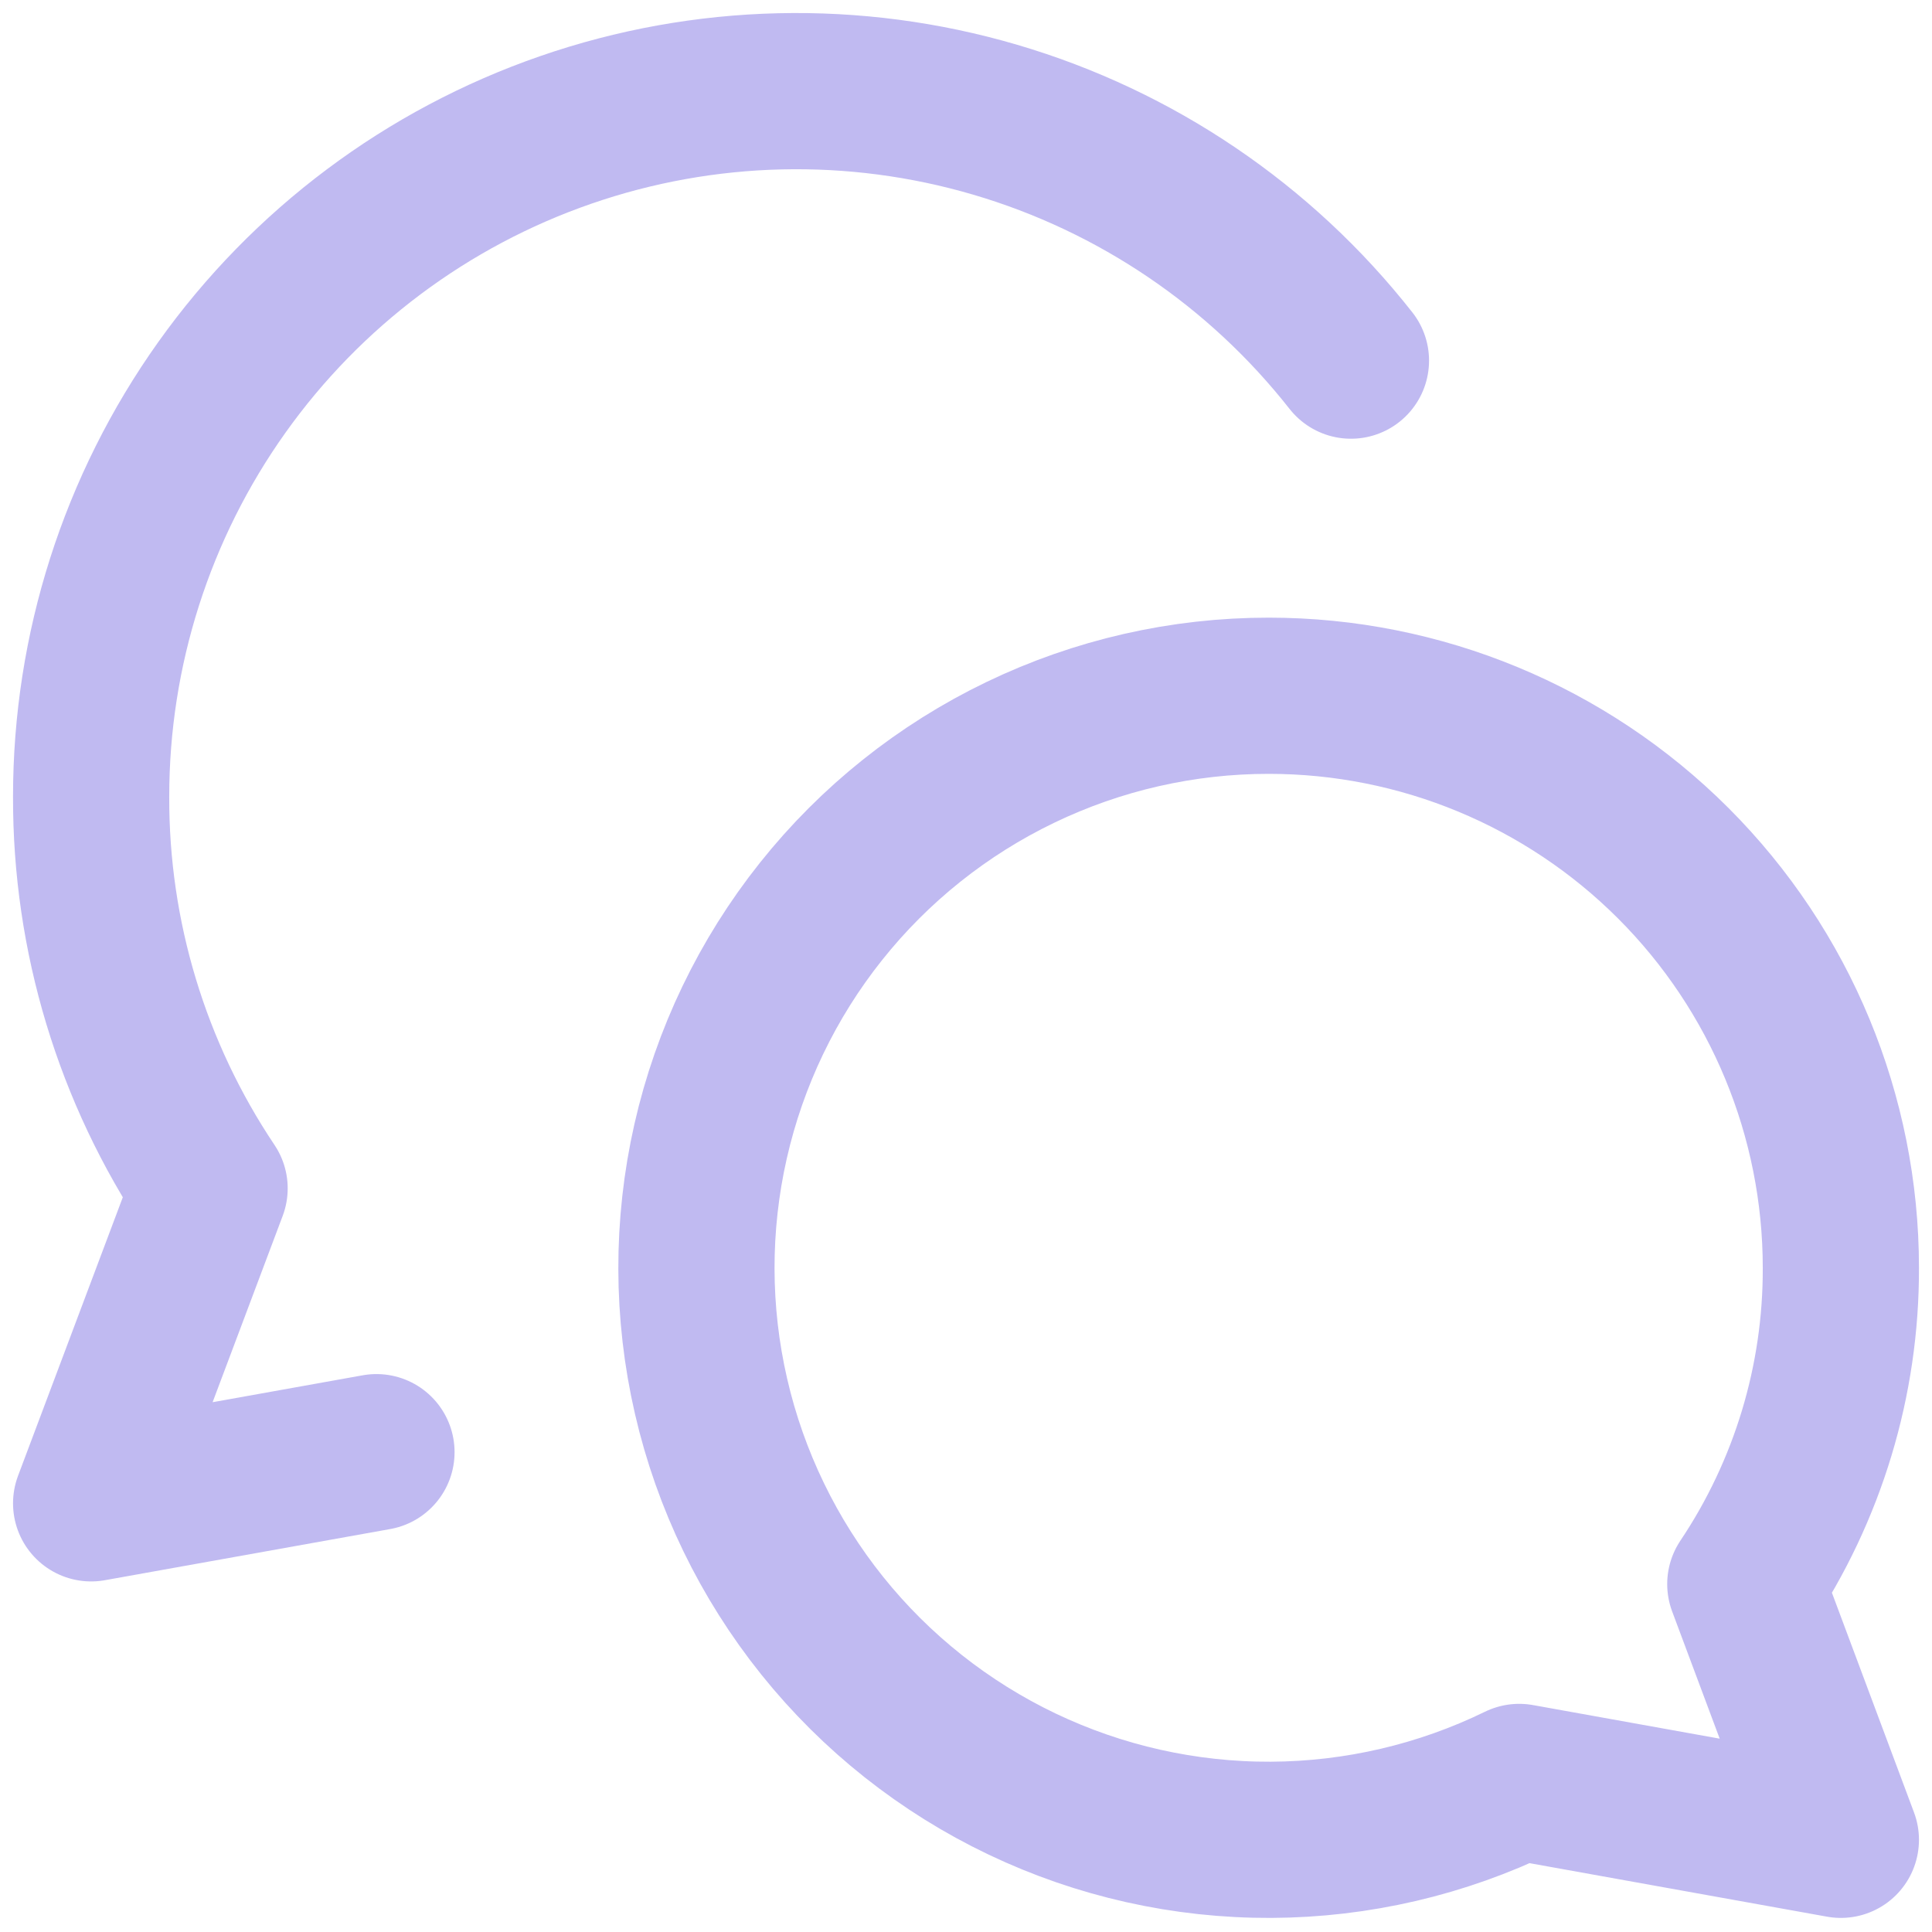 <svg width="106" height="106" viewBox="0 0 106 106" fill="none" xmlns="http://www.w3.org/2000/svg">
<path d="M69.615 38.173C77.939 38.173 85.922 41.48 91.808 47.365C97.693 53.251 101 61.234 101 69.558C101.02 75.736 99.194 81.778 95.757 86.911L101 100.942L83.351 97.767C79.106 99.837 74.449 100.922 69.727 100.942C65.005 100.962 60.339 99.916 56.077 97.882C51.815 95.848 48.067 92.878 45.112 89.195C42.158 85.511 40.072 81.208 39.012 76.606C37.951 72.005 37.943 67.223 38.987 62.618C40.031 58.012 42.101 53.702 45.043 50.008C47.984 46.313 51.722 43.331 55.976 41.282C60.231 39.232 64.893 38.17 69.615 38.173Z" stroke="#C0BAF1" stroke-width="8.57" stroke-linecap="round" stroke-linejoin="round"/>
<path d="M74.12 19.786C69.147 13.458 62.325 8.838 54.603 6.569C46.881 4.3 38.643 4.496 31.038 7.129C23.432 9.761 16.837 14.7 12.17 21.257C7.503 27.814 4.997 35.663 5 43.712C4.977 51.362 7.24 58.845 11.499 65.201L5 82.481L20.655 79.674" stroke="#C0BAF1" stroke-width="8.57" stroke-linecap="round" stroke-linejoin="round"/>
</svg>
